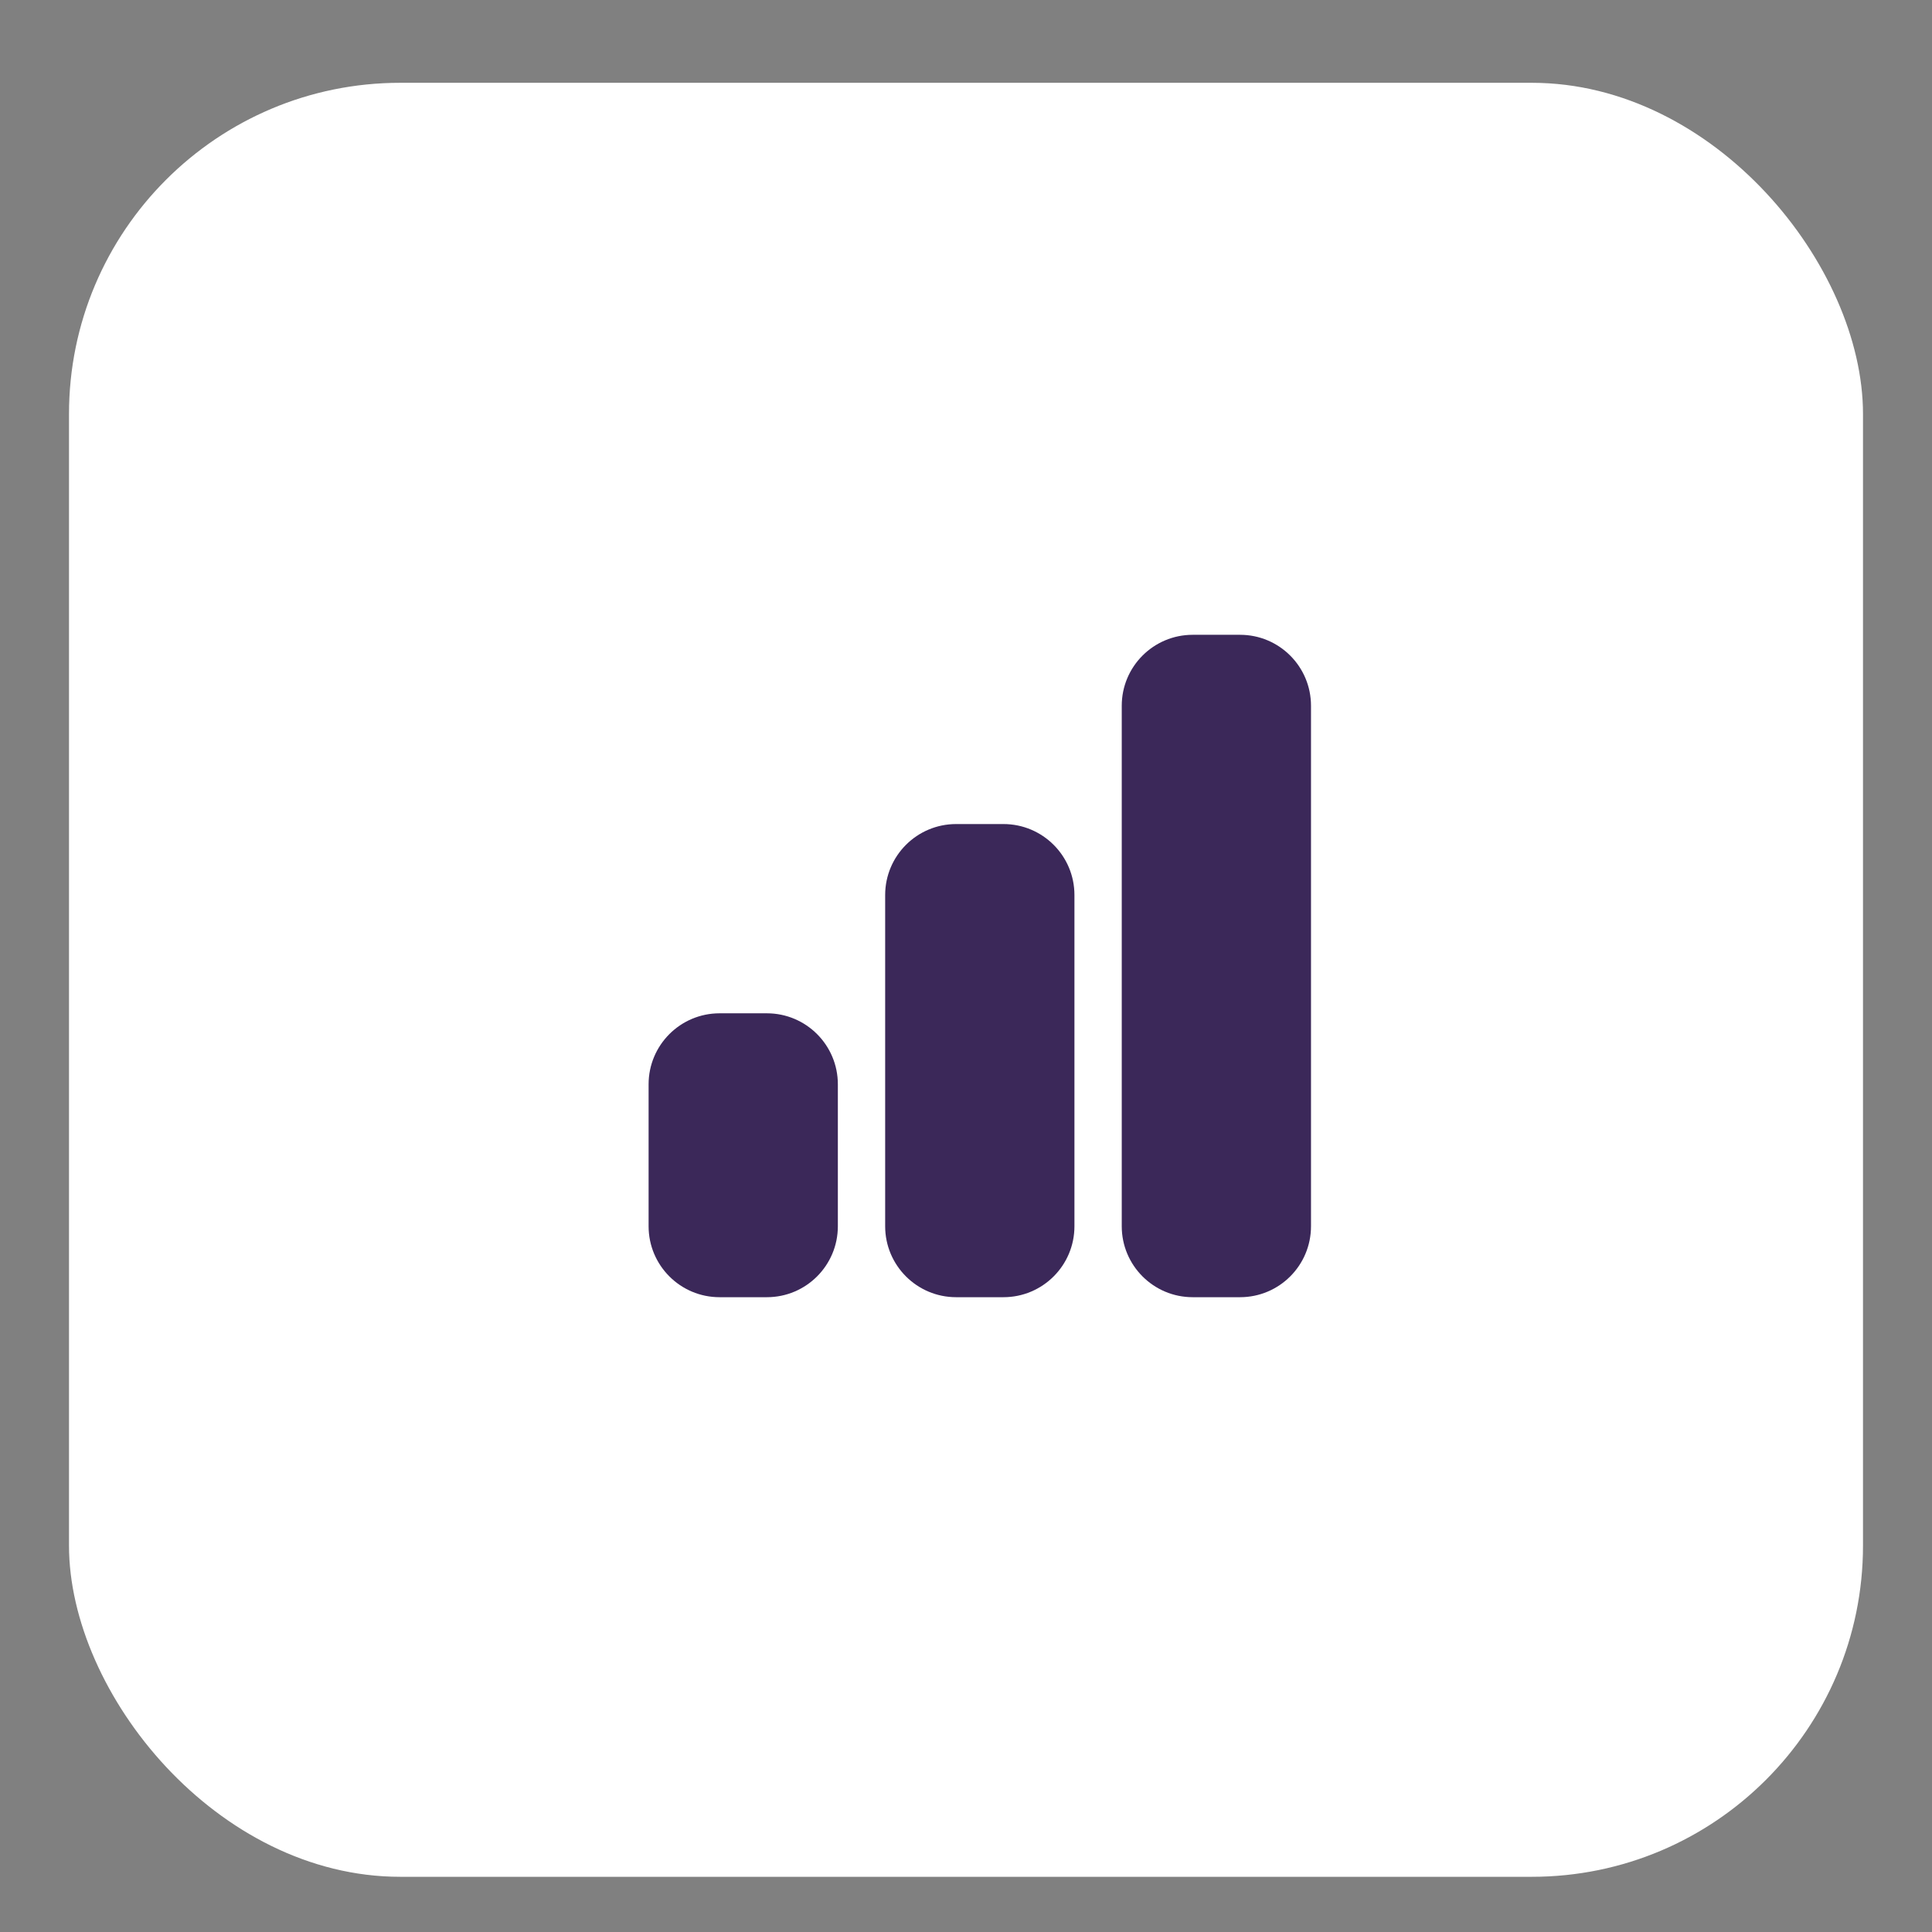 <svg width="70" height="70" viewBox="0 0 70 70" fill="none" xmlns="http://www.w3.org/2000/svg">
<rect x="0" y="0" width="70" height="70" fill="#808080" stroke="none"/>
<rect x="2.5" y="3" width="65" height="65" rx="12" fill="white"/>
<path d="M27.786 36.714H26.071C24.651 36.714 23.5 37.866 23.5 39.286V44.429C23.5 45.849 24.651 47 26.071 47H27.786C29.206 47 30.357 45.849 30.357 44.429V39.286C30.357 37.866 29.206 36.714 27.786 36.714Z" fill="#3B2859"/>
<path d="M36.357 29.857H34.643C33.223 29.857 32.071 31.008 32.071 32.429V44.429C32.071 45.849 33.223 47 34.643 47H36.357C37.777 47 38.929 45.849 38.929 44.429V32.429C38.929 31.008 37.777 29.857 36.357 29.857Z" fill="#3B2859"/>
<path d="M44.929 23H43.214C41.794 23 40.643 24.151 40.643 25.571V44.429C40.643 45.849 41.794 47 43.214 47H44.929C46.349 47 47.5 45.849 47.5 44.429V25.571C47.5 24.151 46.349 23 44.929 23Z" fill="#3B2859"/>
</svg>
